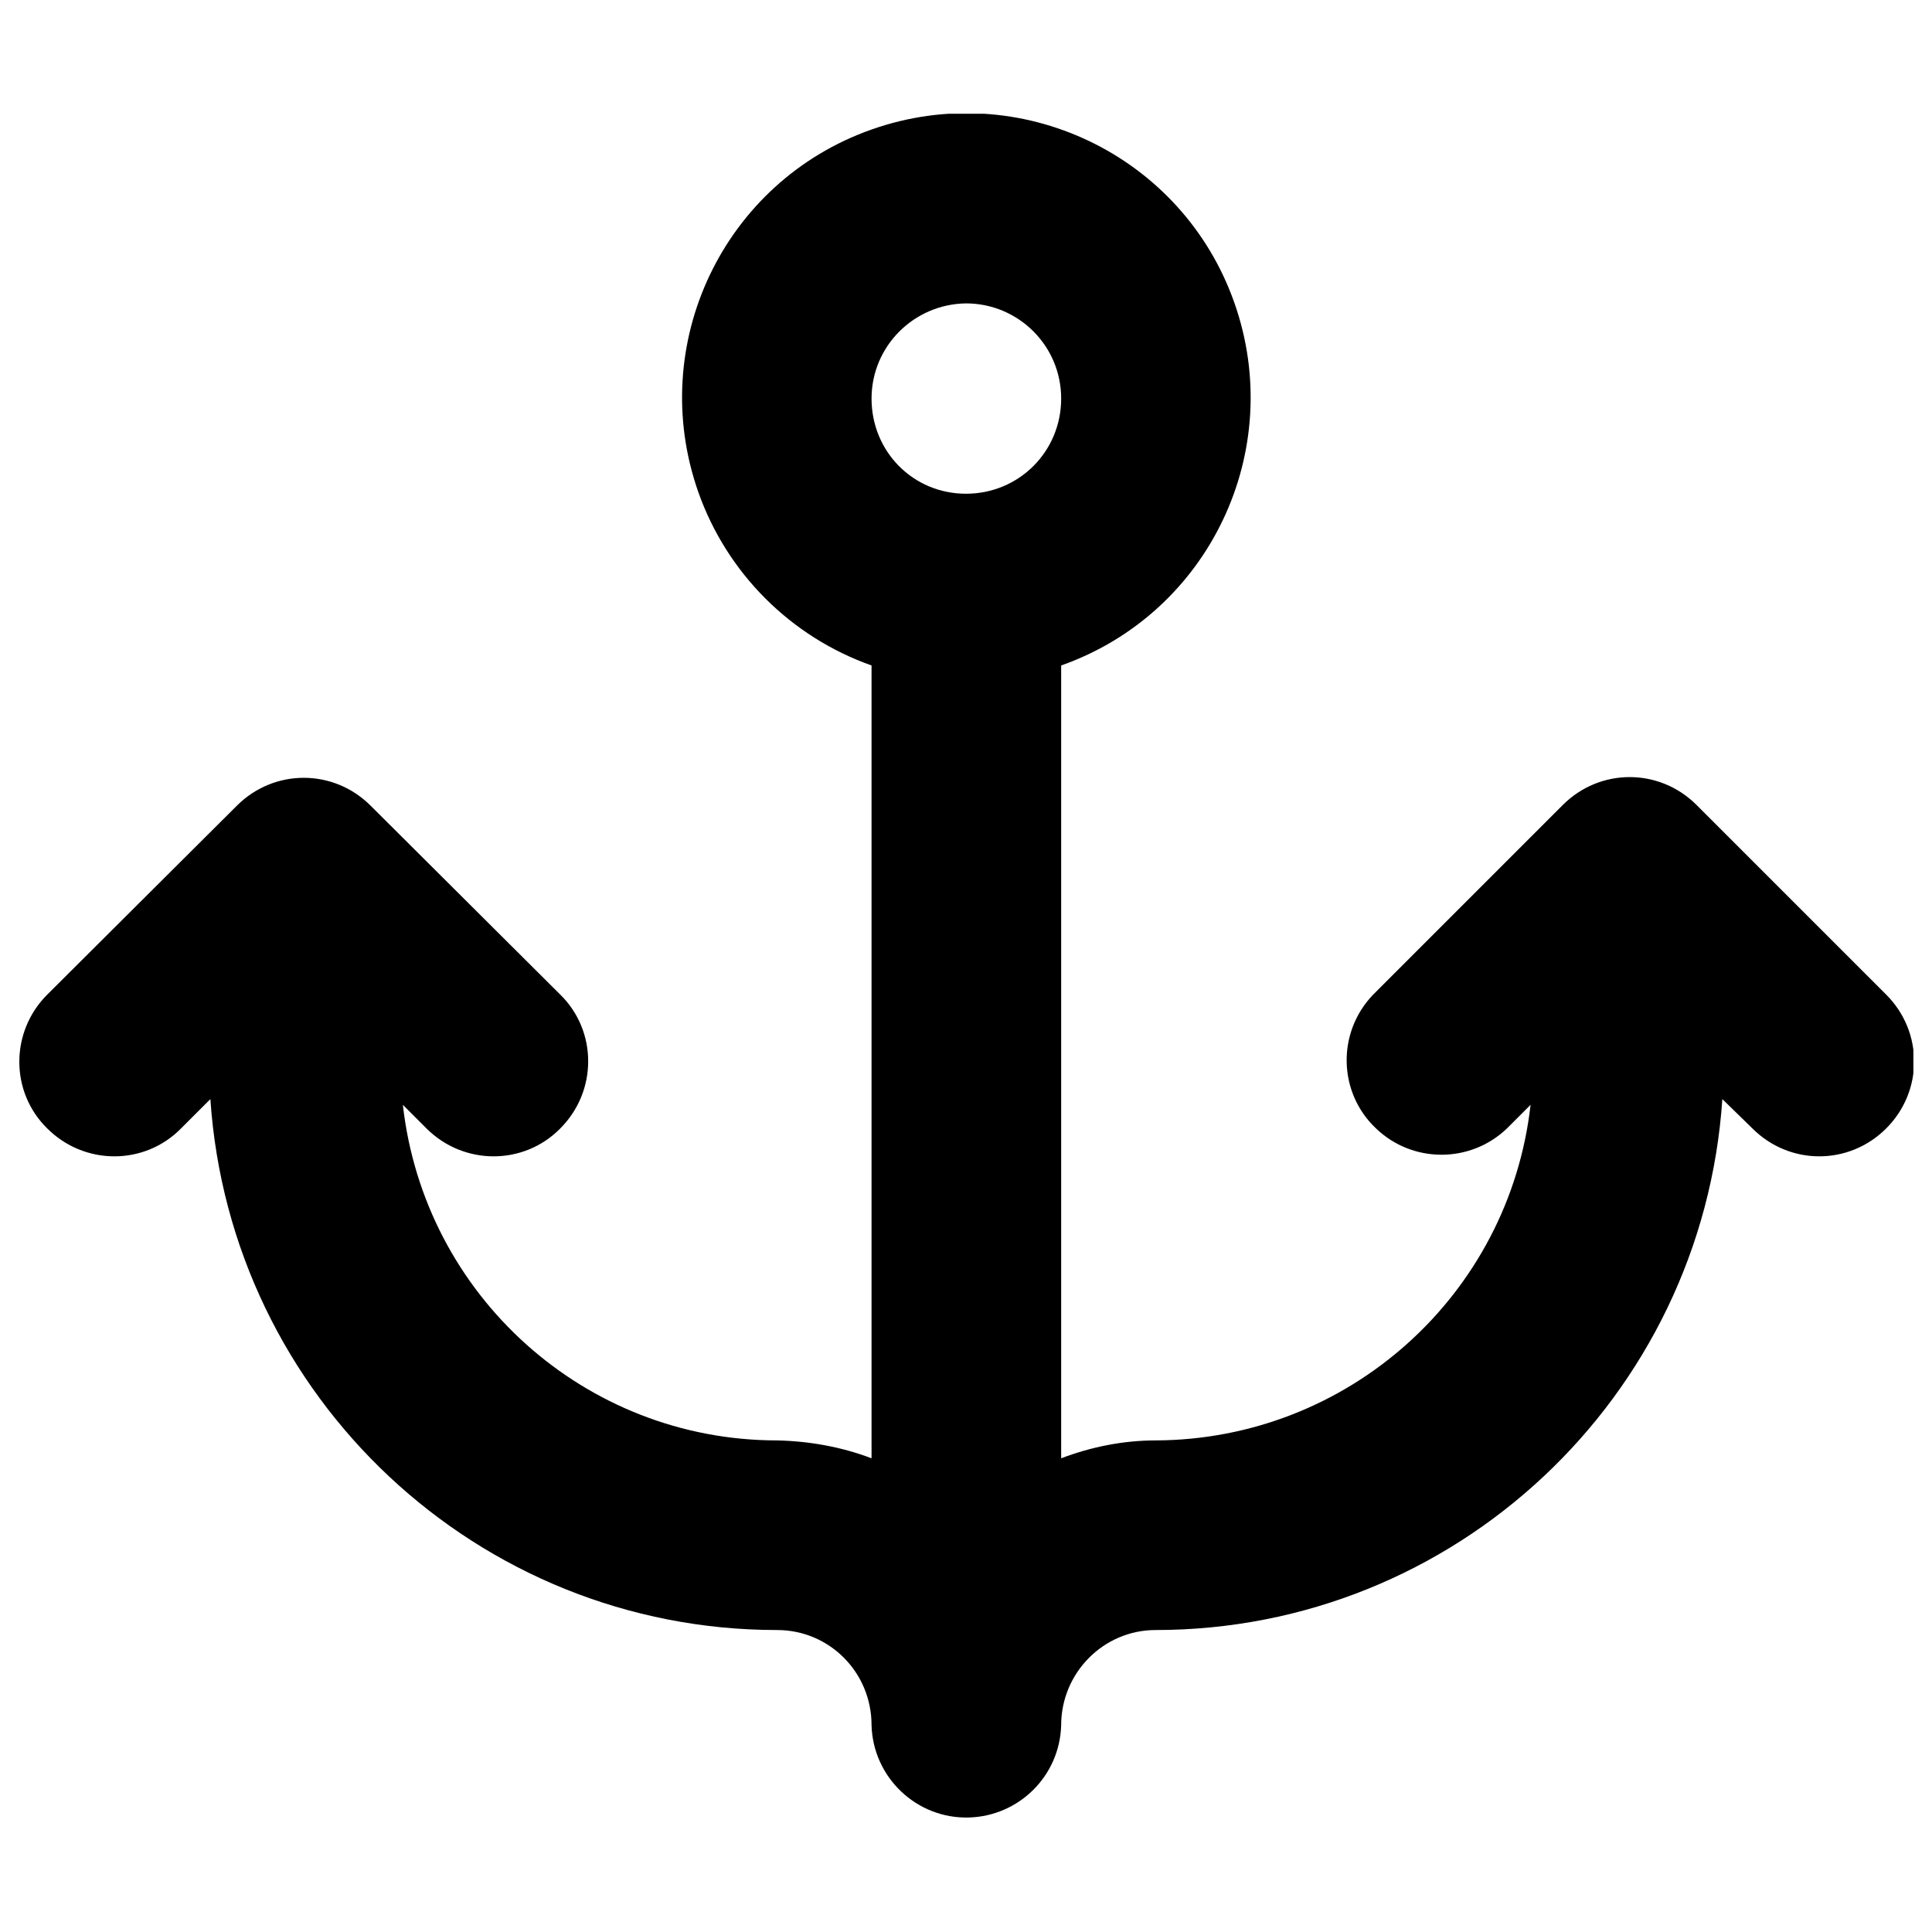 <?xml version="1.0" encoding="UTF-8"?>
<svg xmlns="http://www.w3.org/2000/svg" xmlns:xlink="http://www.w3.org/1999/xlink" id="Layer_1" data-name="Layer 1" viewBox="0 0 27 27">
  <defs>
    <style>
      .cls-1 {
        fill: none;
      }

      .cls-2 {
        clip-path: url(#clippath);
      }
    </style>
    <clipPath id="clippath">
      <rect class="cls-1" x=".26" y="1.59" width="26.48" height="23.84"></rect>
    </clipPath>
  </defs>
  <g id="Group_41" data-name="Group 41">
    <g class="cls-2">
      <g id="Group_40" data-name="Group 40">
        <path id="Path_74" data-name="Path 74" d="M26.36,13.9l-2.65-2.65c-.52-.52-1.35-.52-1.87,0h0s-2.65,2.65-2.65,2.65c-.51.53-.49,1.37.04,1.87.51.49,1.32.49,1.83,0l.33-.33c-.3,2.66-2.55,4.68-5.24,4.69-.45,0-.9.09-1.32.25v-11.08c2.07-.73,3.15-3,2.42-5.07-.73-2.07-3-3.15-5.07-2.42s-3.15,3-2.42,5.07c.4,1.13,1.29,2.02,2.42,2.42v11.08c-.42-.16-.87-.24-1.32-.25-2.68,0-4.93-2.02-5.23-4.69l.33.33c.52.52,1.36.52,1.87,0,.52-.52.52-1.36,0-1.87l-2.65-2.64c-.52-.52-1.35-.52-1.87,0,0,0,0,0,0,0l-2.65,2.64c-.52.52-.52,1.36,0,1.87.52.52,1.36.52,1.87,0h0l.41-.41c.28,4.17,3.74,7.42,7.92,7.42.73,0,1.32.59,1.32,1.33.02.73.63,1.31,1.36,1.29.7-.02,1.27-.58,1.29-1.29,0-.73.59-1.33,1.32-1.33h0c4.18,0,7.64-3.25,7.92-7.42l.42.41c.52.52,1.35.52,1.87,0,.52-.52.52-1.35,0-1.87ZM13.5,4.24c.73,0,1.33.59,1.33,1.33s-.59,1.33-1.33,1.33-1.32-.59-1.32-1.33h0c0-.73.59-1.32,1.32-1.33"></path>
      </g>
    </g>
  </g>
</svg>
